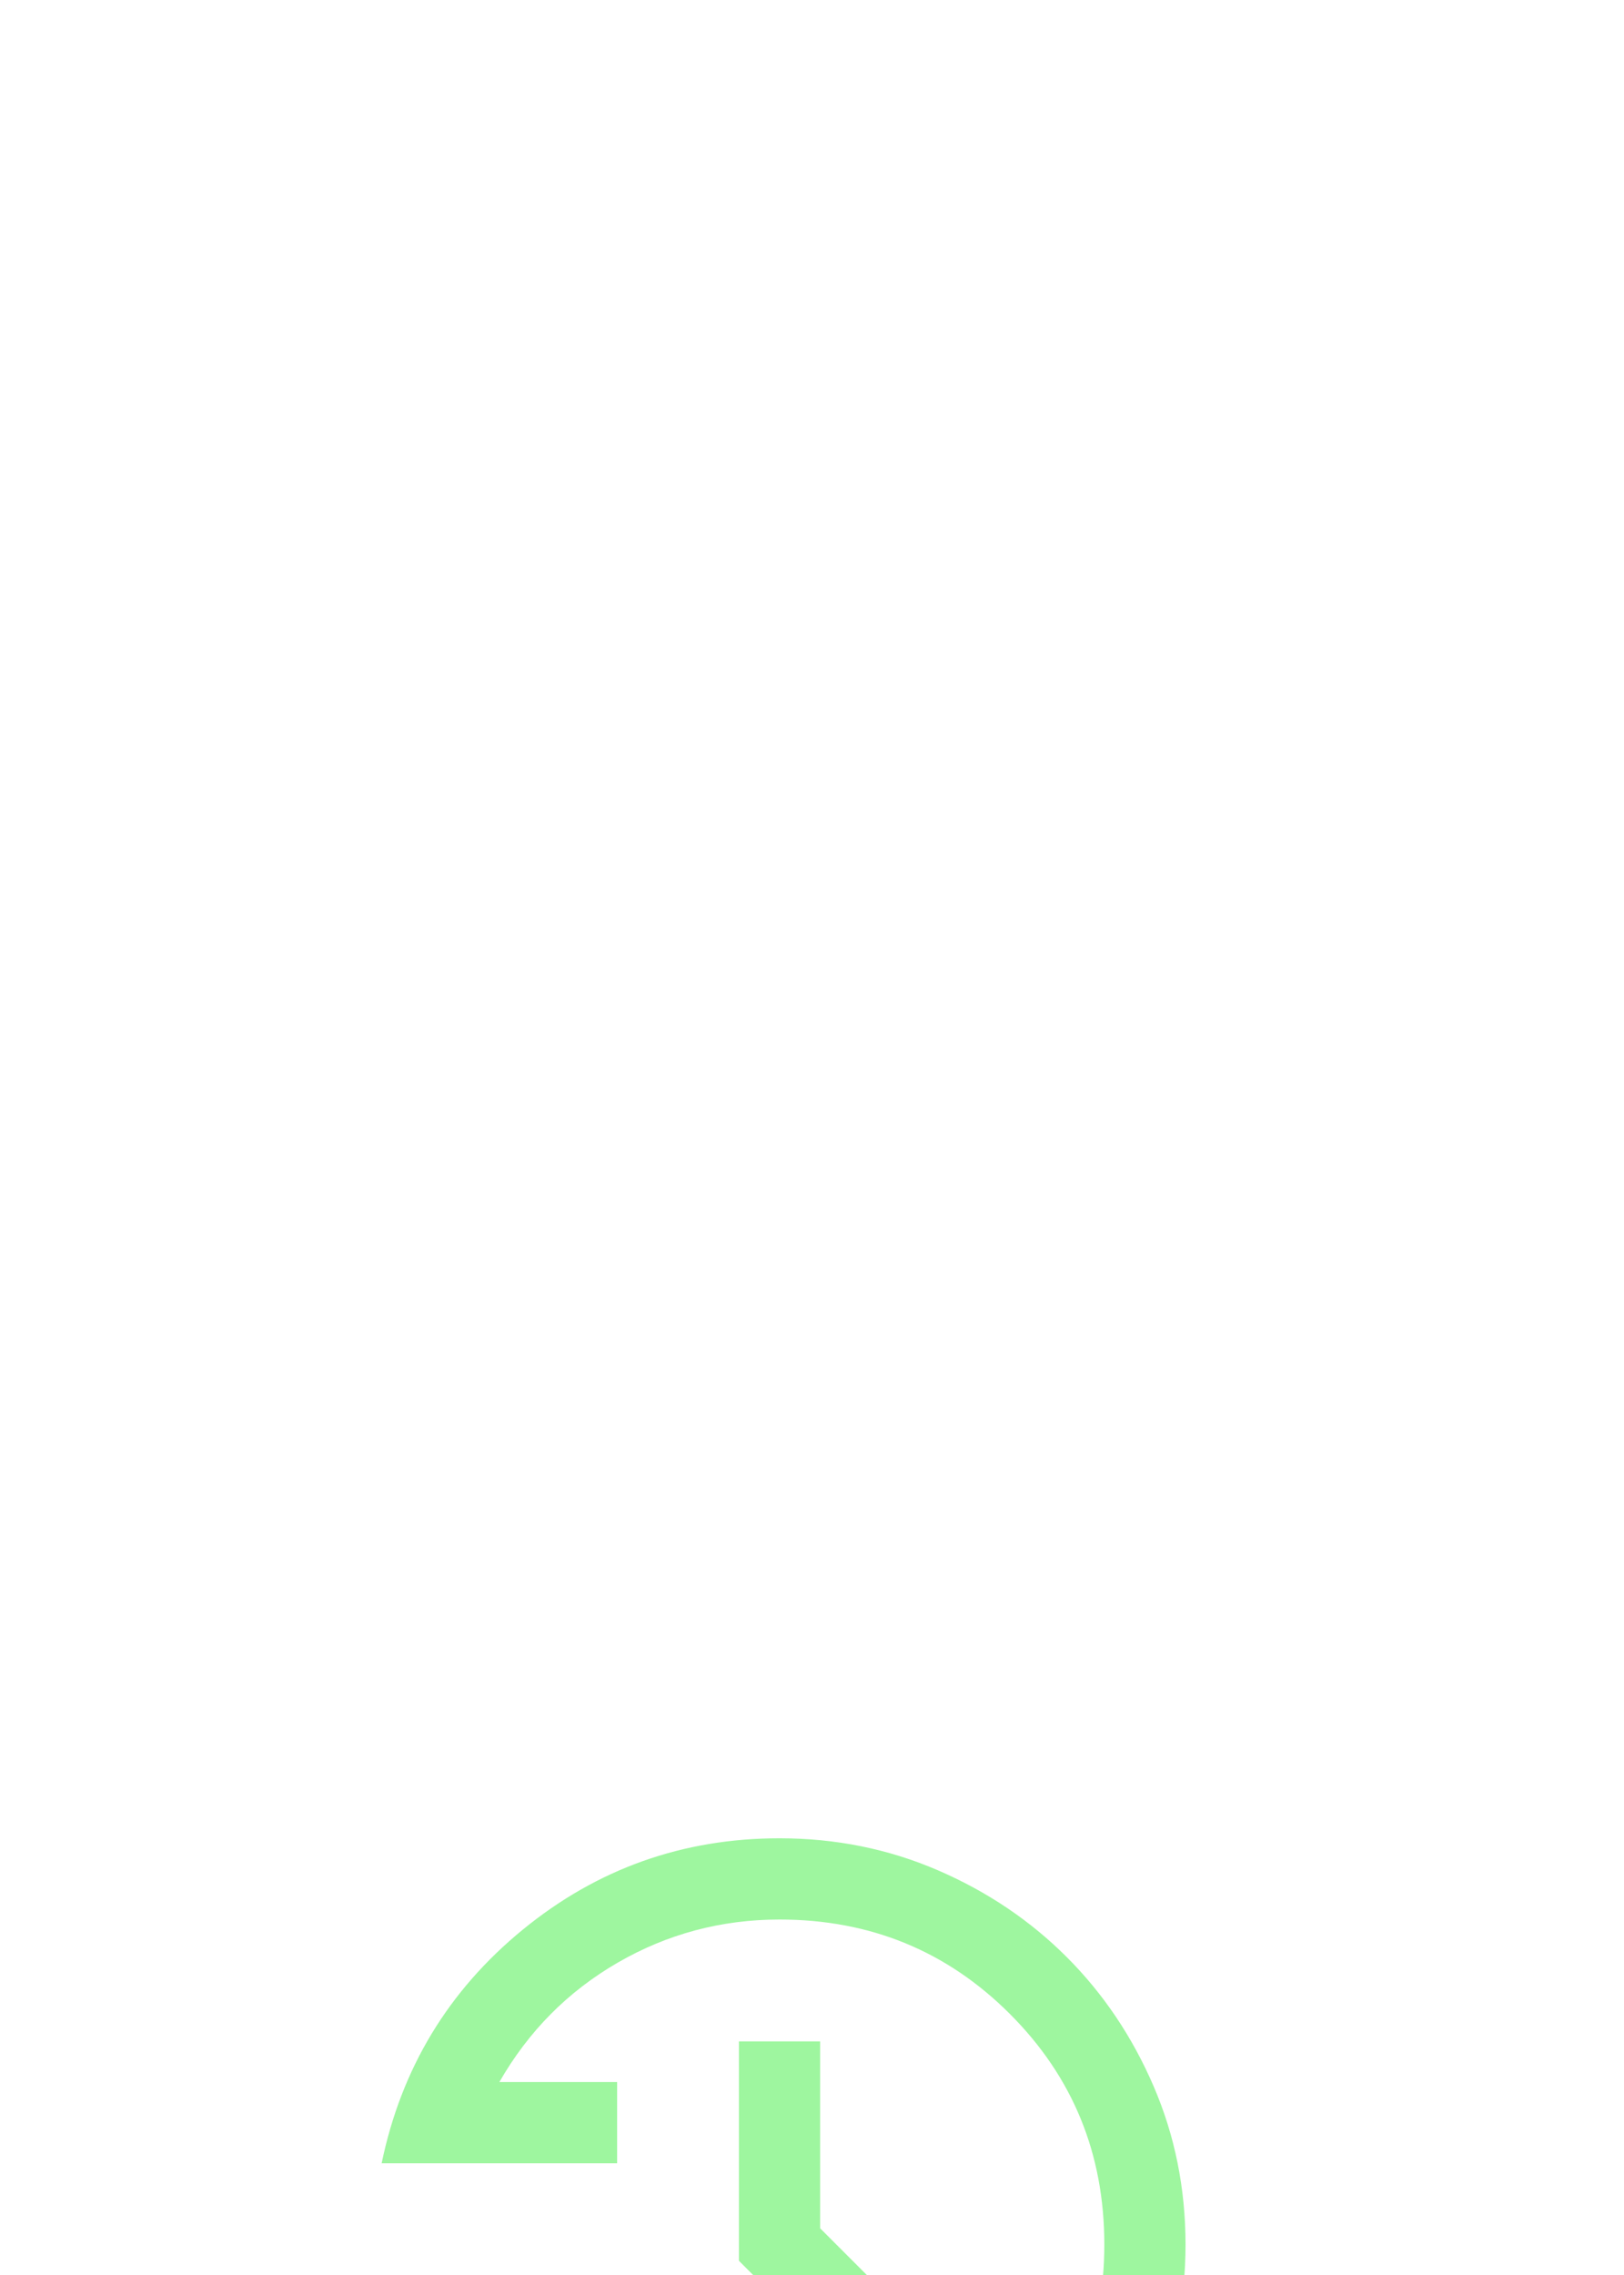 <svg width="80" height="112" viewBox="0 0 80 112" fill="none" xmlns="http://www.w3.org/2000/svg">
<g filter="url(#filter0_dddi_5539_7776)">
<mask id="mask0_5539_7776" style="mask-type:alpha" maskUnits="userSpaceOnUse" x="15" y="0" width="49" height="48">
<rect x="15.906" width="48" height="48" fill="#D9D9D9"/>
</mask>
<g mask="url(#mask0_5539_7776)">
<path d="M39.9 44C34.733 44 30.25 42.283 26.45 38.85C22.65 35.417 20.5 31.133 20 26H24.05C24.55 30.033 26.308 33.375 29.325 36.025C32.342 38.675 35.867 40 39.9 40C44.367 40 48.15 38.45 51.25 35.35C54.35 32.25 55.9 28.467 55.9 24C55.9 19.533 54.35 15.75 51.25 12.65C48.15 9.55 44.367 8 39.9 8C37.033 8 34.375 8.708 31.925 10.125C29.475 11.542 27.533 13.5 26.1 16H31.9V20H20.3C21.267 15.333 23.583 11.5 27.25 8.5C30.917 5.5 35.133 4 39.9 4C42.667 4 45.267 4.525 47.7 5.575C50.133 6.625 52.25 8.05 54.05 9.85C55.85 11.65 57.275 13.767 58.325 16.2C59.375 18.633 59.9 21.233 59.9 24C59.9 26.767 59.375 29.367 58.325 31.8C57.275 34.233 55.85 36.35 54.05 38.15C52.25 39.95 50.133 41.375 47.7 42.425C45.267 43.475 42.667 44 39.9 44ZM45.5 32.4L37.9 24.8V14H41.9V23.2L48.3 29.6L45.5 32.4Z" fill="#9EF69F"/>
</g>
</g>
<defs>
<filter id="filter0_dddi_5539_7776" x="0" y="2.5" width="79.898" height="109.5" filterUnits="userSpaceOnUse" color-interpolation-filters="sRGB">
<feFlood flood-opacity="0" result="BackgroundImageFix"/>
<feColorMatrix in="SourceAlpha" type="matrix" values="0 0 0 0 0 0 0 0 0 0 0 0 0 0 0 0 0 0 127 0" result="hardAlpha"/>
<feOffset dy="12"/>
<feGaussianBlur stdDeviation="6"/>
<feColorMatrix type="matrix" values="0 0 0 0 0.267 0 0 0 0 1 0 0 0 0 0 0 0 0 0.18 0"/>
<feBlend mode="normal" in2="BackgroundImageFix" result="effect1_dropShadow_5539_7776"/>
<feColorMatrix in="SourceAlpha" type="matrix" values="0 0 0 0 0 0 0 0 0 0 0 0 0 0 0 0 0 0 127 0" result="hardAlpha"/>
<feOffset dy="28"/>
<feGaussianBlur stdDeviation="8"/>
<feColorMatrix type="matrix" values="0 0 0 0 0.267 0 0 0 0 1 0 0 0 0 0 0 0 0 0.1 0"/>
<feBlend mode="normal" in2="effect1_dropShadow_5539_7776" result="effect2_dropShadow_5539_7776"/>
<feColorMatrix in="SourceAlpha" type="matrix" values="0 0 0 0 0 0 0 0 0 0 0 0 0 0 0 0 0 0 127 0" result="hardAlpha"/>
<feOffset dy="48"/>
<feGaussianBlur stdDeviation="10"/>
<feColorMatrix type="matrix" values="0 0 0 0 0.267 0 0 0 0 1 0 0 0 0 0 0 0 0 0.03 0"/>
<feBlend mode="normal" in2="effect2_dropShadow_5539_7776" result="effect3_dropShadow_5539_7776"/>
<feBlend mode="normal" in="SourceGraphic" in2="effect3_dropShadow_5539_7776" result="shape"/>
<feColorMatrix in="SourceAlpha" type="matrix" values="0 0 0 0 0 0 0 0 0 0 0 0 0 0 0 0 0 0 127 0" result="hardAlpha"/>
<feOffset dx="-1.5" dy="-1.5"/>
<feGaussianBlur stdDeviation="2.1"/>
<feComposite in2="hardAlpha" operator="arithmetic" k2="-1" k3="1"/>
<feColorMatrix type="matrix" values="0 0 0 0 0.197 0 0 0 0 0.755 0 0 0 0 0.162 0 0 0 1 0"/>
<feBlend mode="normal" in2="shape" result="effect4_innerShadow_5539_7776"/>
</filter>
</defs>
</svg>
